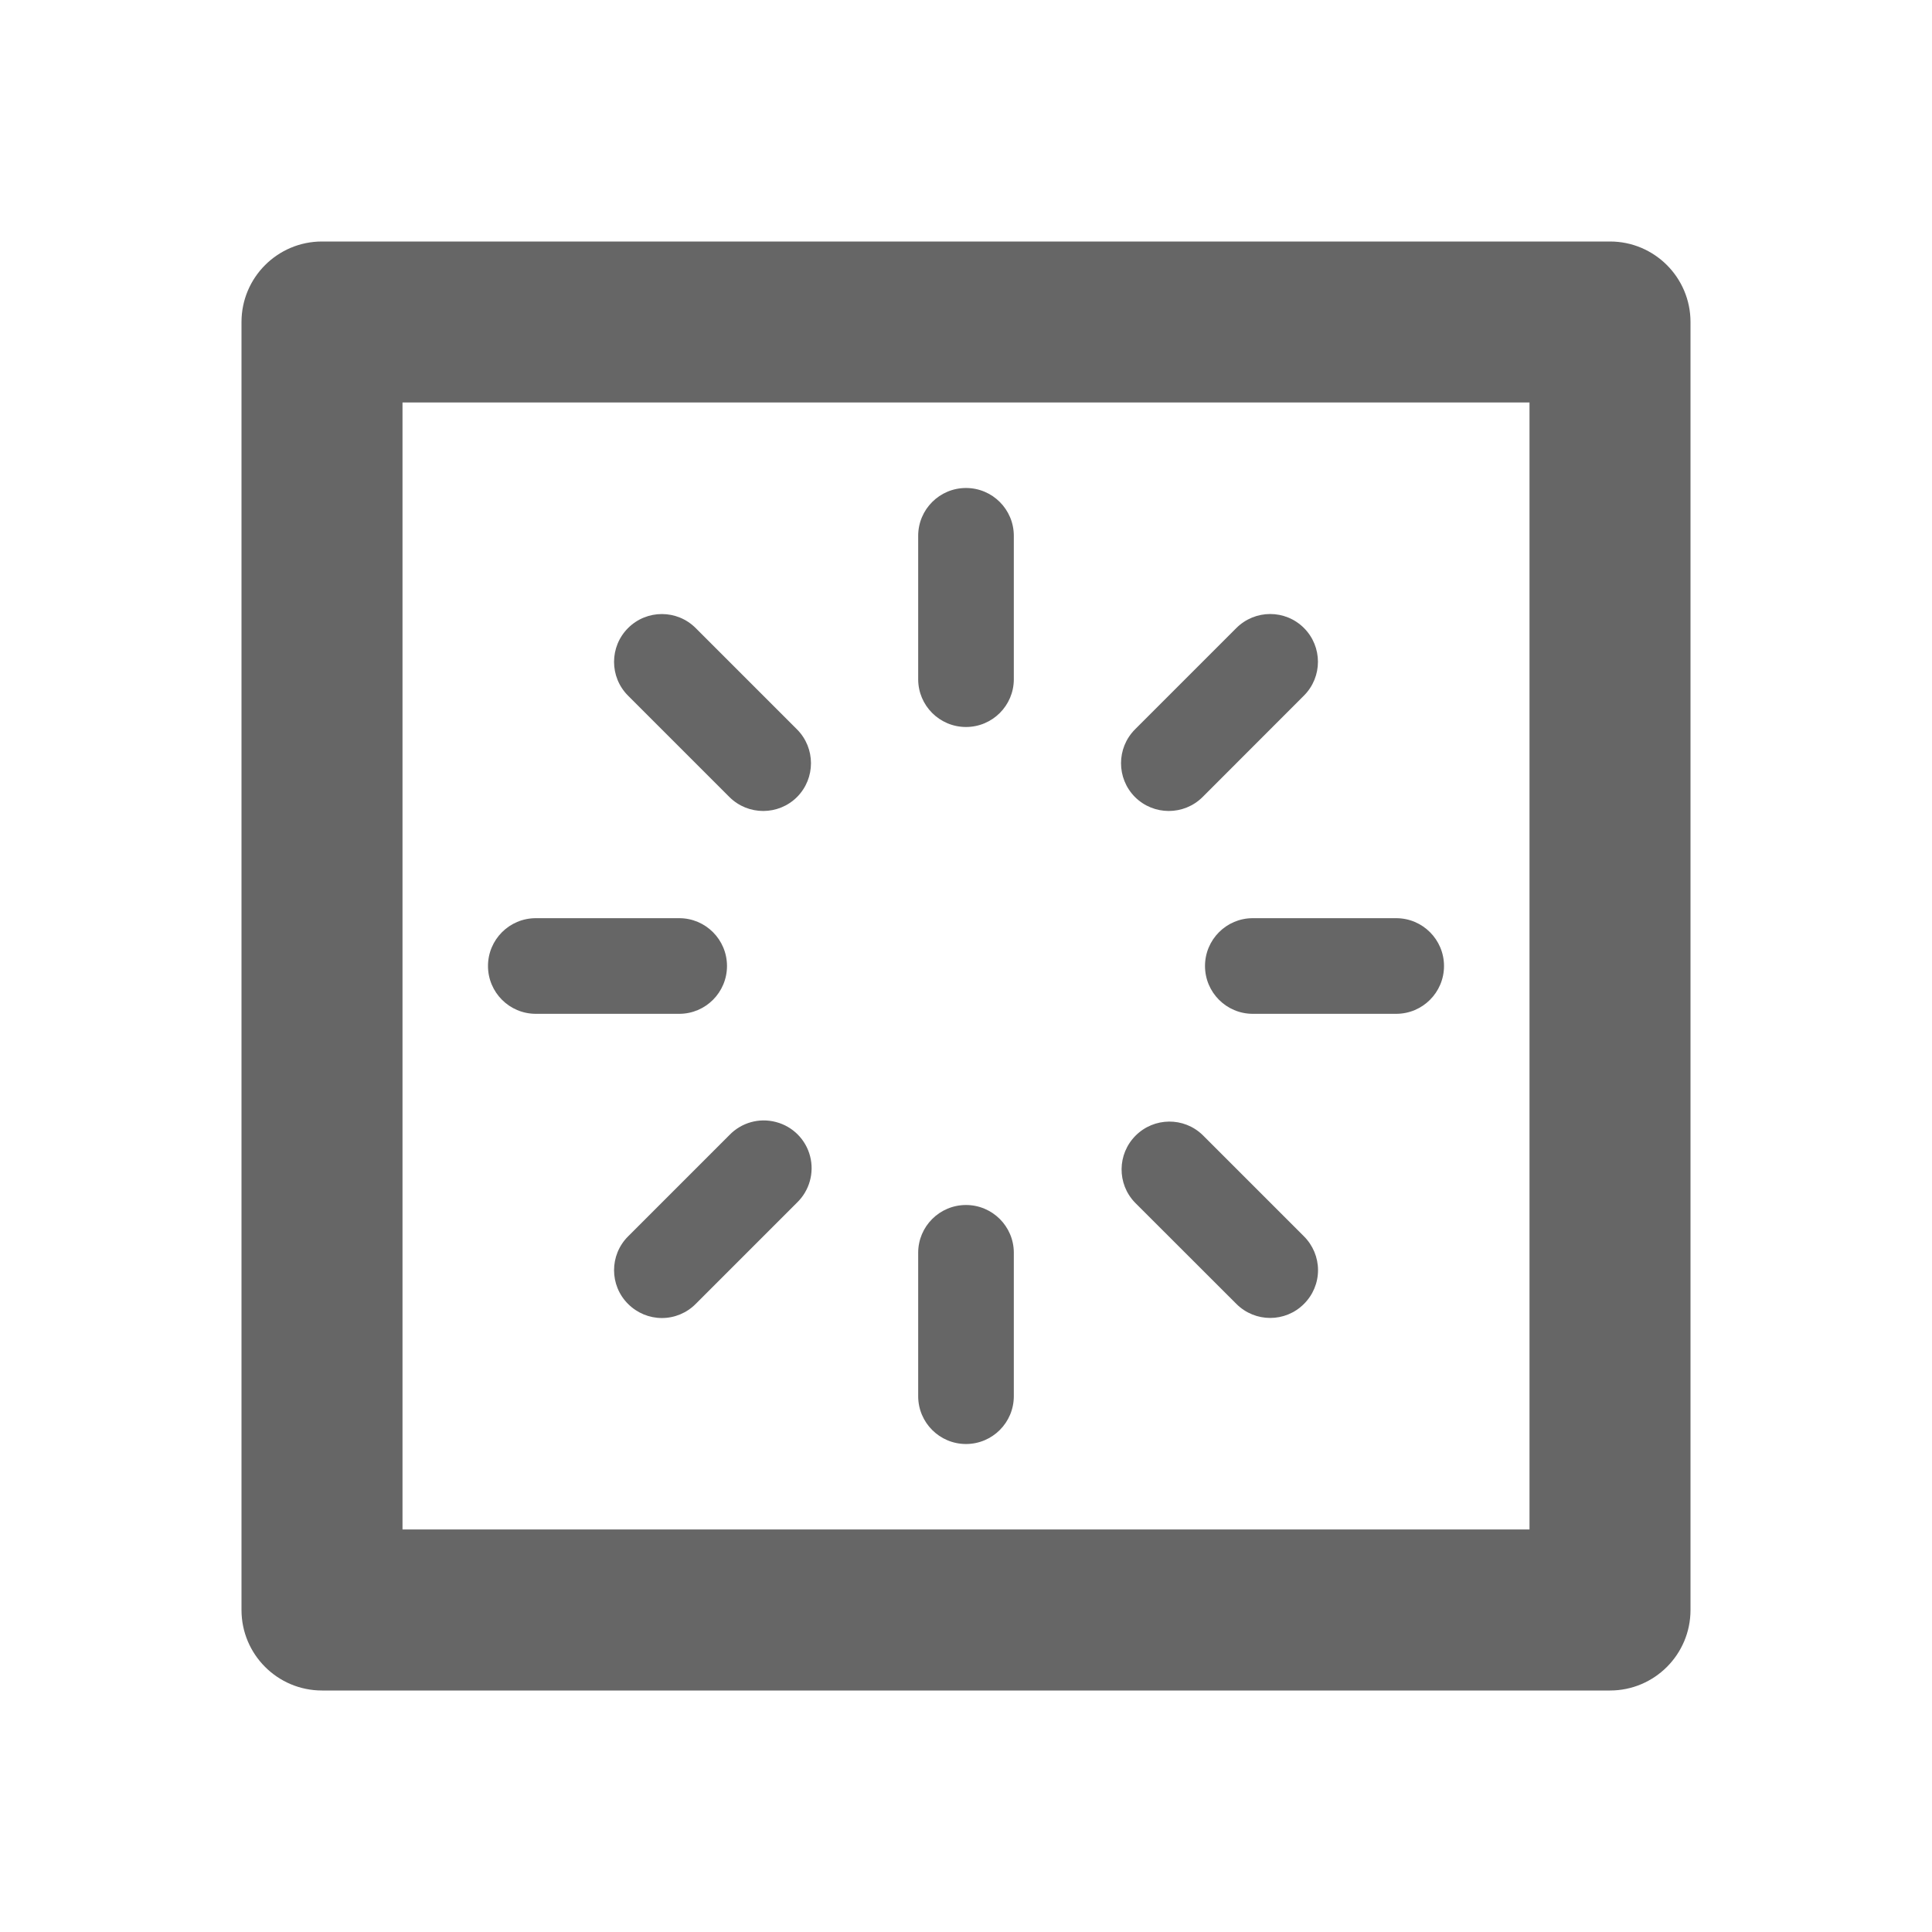 <svg xmlns="http://www.w3.org/2000/svg" width="16.08" height="16.08" viewBox="0 0 24 24"><g fill="#666"><path d="M4 3h16c.552 0 1 .448 1 1v16c0 .552-.448 1-1 1H4c-.552 0-1-.448-1-1V4c0-.552.448-1 1-1zm1 2v14h14V5H5z"/><path d="M12 6.062c.328 0 .594.266.594.594v1.782c0 .327-.266.593-.594.593-.328 0-.594-.266-.594-.593V6.656c0-.328.266-.594.594-.594zm0 8.907c.328 0 .594.266.594.593v1.782c0 .328-.266.594-.594.594-.328 0-.594-.266-.594-.594v-1.782c0-.327.266-.593.594-.593zM17.938 12c0 .328-.266.594-.594.594h-1.782c-.327 0-.593-.266-.593-.594 0-.328.266-.594.593-.594h1.782c.328 0 .594.266.594.594zm-8.907 0c0 .328-.266.594-.593.594H6.656c-.328 0-.594-.266-.594-.594 0-.328.266-.594.594-.594h1.782c.327 0 .593.266.593.594zm7.167 4.198c-.231.232-.607.232-.839 0l-1.26-1.259c-.225-.233-.221-.603.008-.832.229-.229.599-.233.832-.008l1.259 1.259c.112.112.175.263.175.42 0 .158-.063.309-.175.42zM9.901 9.901c-.232.231-.608.231-.84 0L7.802 8.642c-.232-.232-.232-.608 0-.84.232-.232.608-.232.84 0l1.259 1.259c.231.232.231.608 0 .84zm-2.099 6.297c-.232-.231-.232-.607 0-.839l1.26-1.26c.149-.154.369-.216.577-.161.208.054.37.216.424.424.054.207-.008.428-.162.577l-1.259 1.259c-.111.112-.262.175-.42.175-.157 0-.308-.063-.42-.175zm6.297-6.297c-.231-.232-.231-.608 0-.84l1.259-1.259c.232-.232.608-.233.84-.001.232.232.232.608 0 .84l-1.259 1.26c-.232.231-.608.231-.84 0z"/></g></svg>
